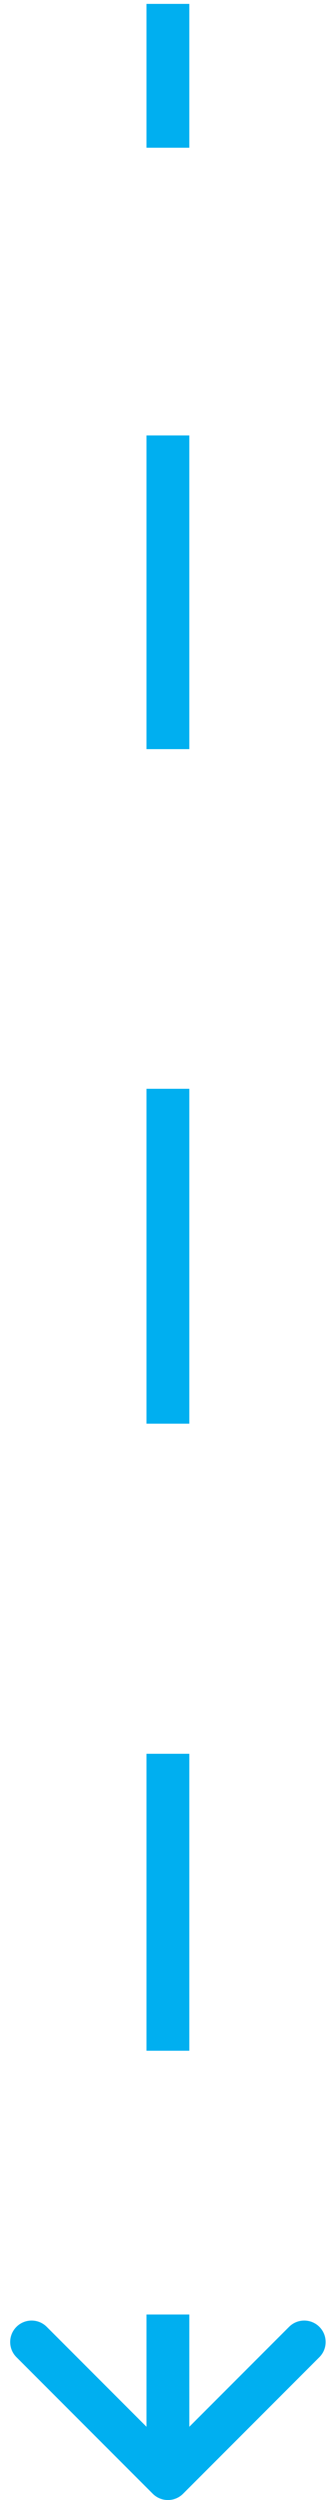 <?xml version="1.0" encoding="UTF-8"?> <svg xmlns="http://www.w3.org/2000/svg" width="31" height="233" viewBox="0 0 31 233" fill="none"><path d="M14.264 232.414C15.045 233.195 16.311 233.195 17.092 232.414L29.82 219.686C30.601 218.905 30.601 217.639 29.82 216.858C29.039 216.077 27.773 216.077 26.991 216.858L15.678 228.171L4.364 216.858C3.583 216.077 2.317 216.077 1.536 216.858C0.755 217.639 0.755 218.905 1.536 219.686L14.264 232.414ZM13.678 0.363V13.769H17.678V0.363H13.678ZM13.678 40.583V53.989H17.678V40.583H13.678ZM13.678 53.989V69.818H17.678V53.989H13.678ZM13.678 101.474V117.303H17.678V101.474H13.678ZM13.678 117.303V132.685H17.678V117.303H13.678ZM13.678 163.45V178.833H17.678V163.45H13.678ZM13.678 178.833V191.125H17.678V178.833H13.678ZM13.678 215.708V228H17.678V215.708H13.678ZM13.678 228V228.75H17.678V228H13.678ZM13.678 230.25V231H17.678V230.25H13.678ZM14.264 232.414C15.045 233.195 16.311 233.195 17.092 232.414L29.82 219.686C30.601 218.905 30.601 217.639 29.82 216.858C29.039 216.077 27.773 216.077 26.991 216.858L15.678 228.171L4.364 216.858C3.583 216.077 2.317 216.077 1.536 216.858C0.755 217.639 0.755 218.905 1.536 219.686L14.264 232.414ZM13.678 0.363V13.769H17.678V0.363H13.678ZM13.678 40.583V53.989H17.678V40.583H13.678ZM13.678 53.989V69.818H17.678V53.989H13.678ZM13.678 101.474V117.303H17.678V101.474H13.678ZM13.678 117.303V132.685H17.678V117.303H13.678ZM13.678 163.45V178.833H17.678V163.45H13.678ZM13.678 178.833V191.125H17.678V178.833H13.678ZM13.678 215.708V228H17.678V215.708H13.678ZM13.678 228V228.75H17.678V228H13.678ZM13.678 230.25V231H17.678V230.25H13.678Z" fill="#00AFF0"></path></svg> 
